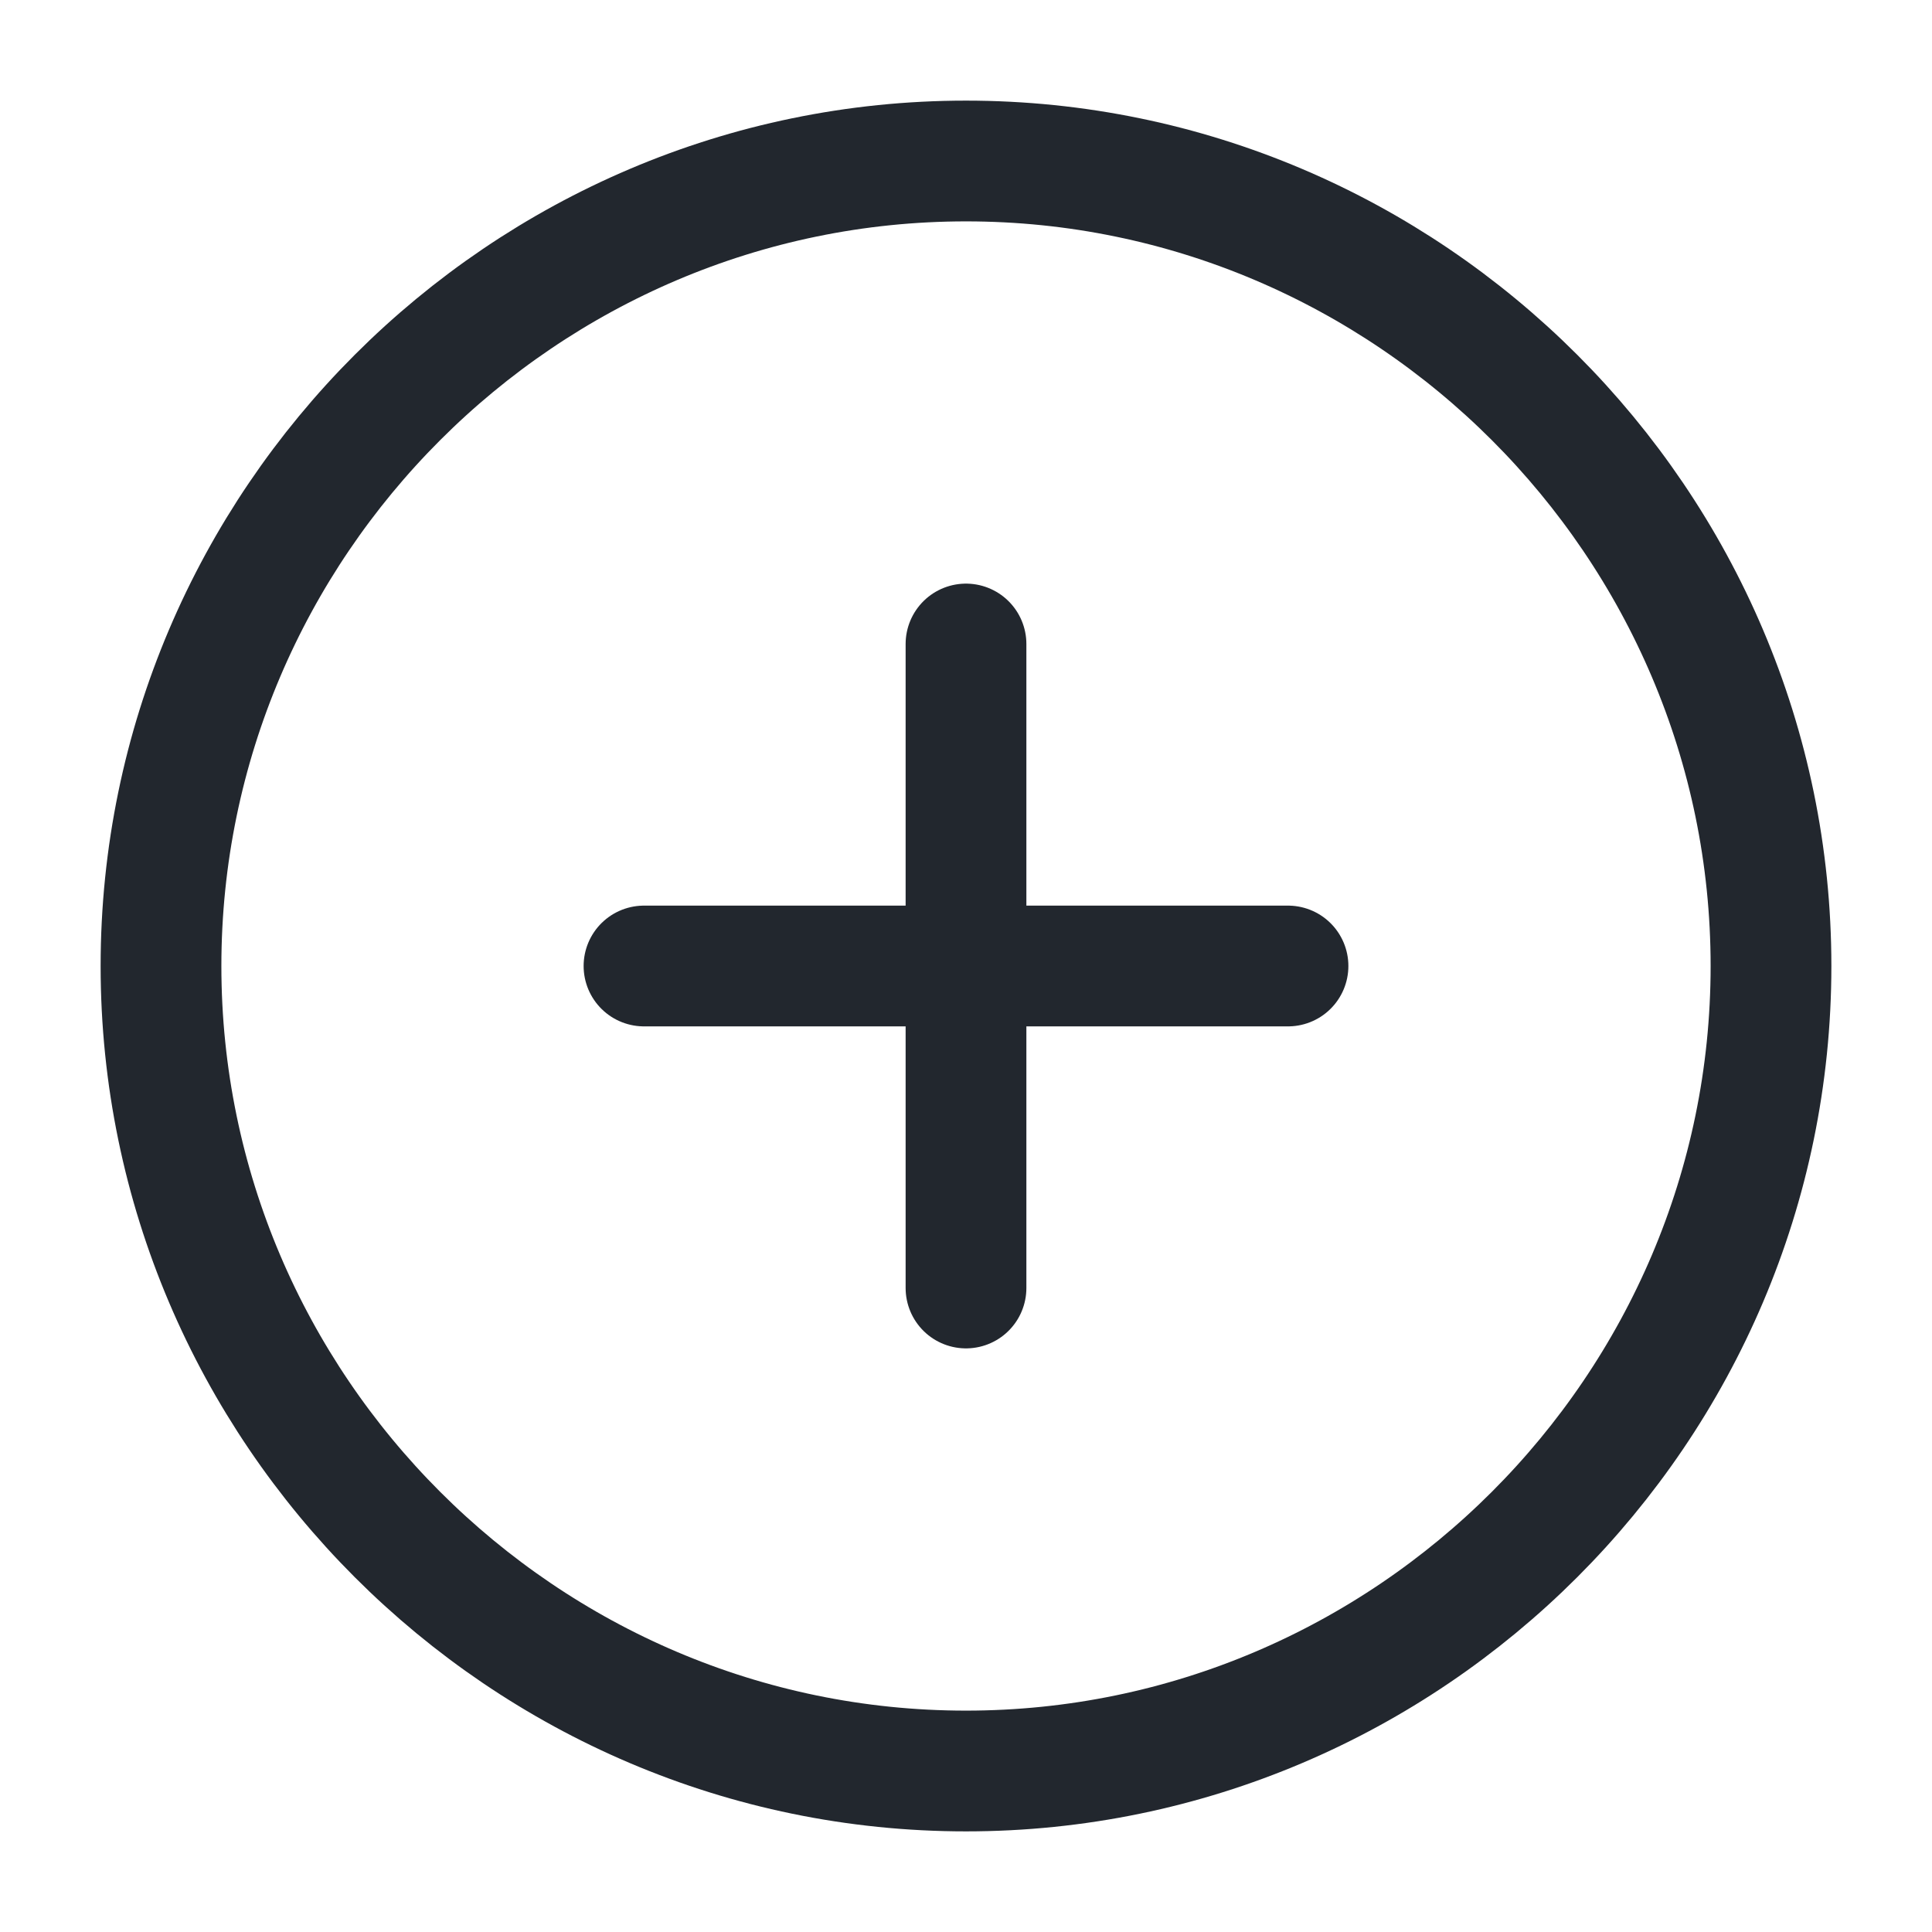 <svg width="24" height="24" viewBox="0 0 24 24" fill="none" xmlns="http://www.w3.org/2000/svg">
<path d="M12 22C17.5 22 22 17.5 22 12C22 6.5 17.5 2 12 2C6.5 2 2 6.5 2 12C2 17.5 6.5 22 12 22Z" stroke="#22272E" stroke-width="1.5" stroke-linecap="round" stroke-linejoin="round"/>
<path d="M8 12H16" stroke="#22272E" stroke-width="1.5" stroke-linecap="round" stroke-linejoin="round"/>
<path d="M12 16V8" stroke="#22272E" stroke-width="1.5" stroke-linecap="round" stroke-linejoin="round"/>
</svg>
